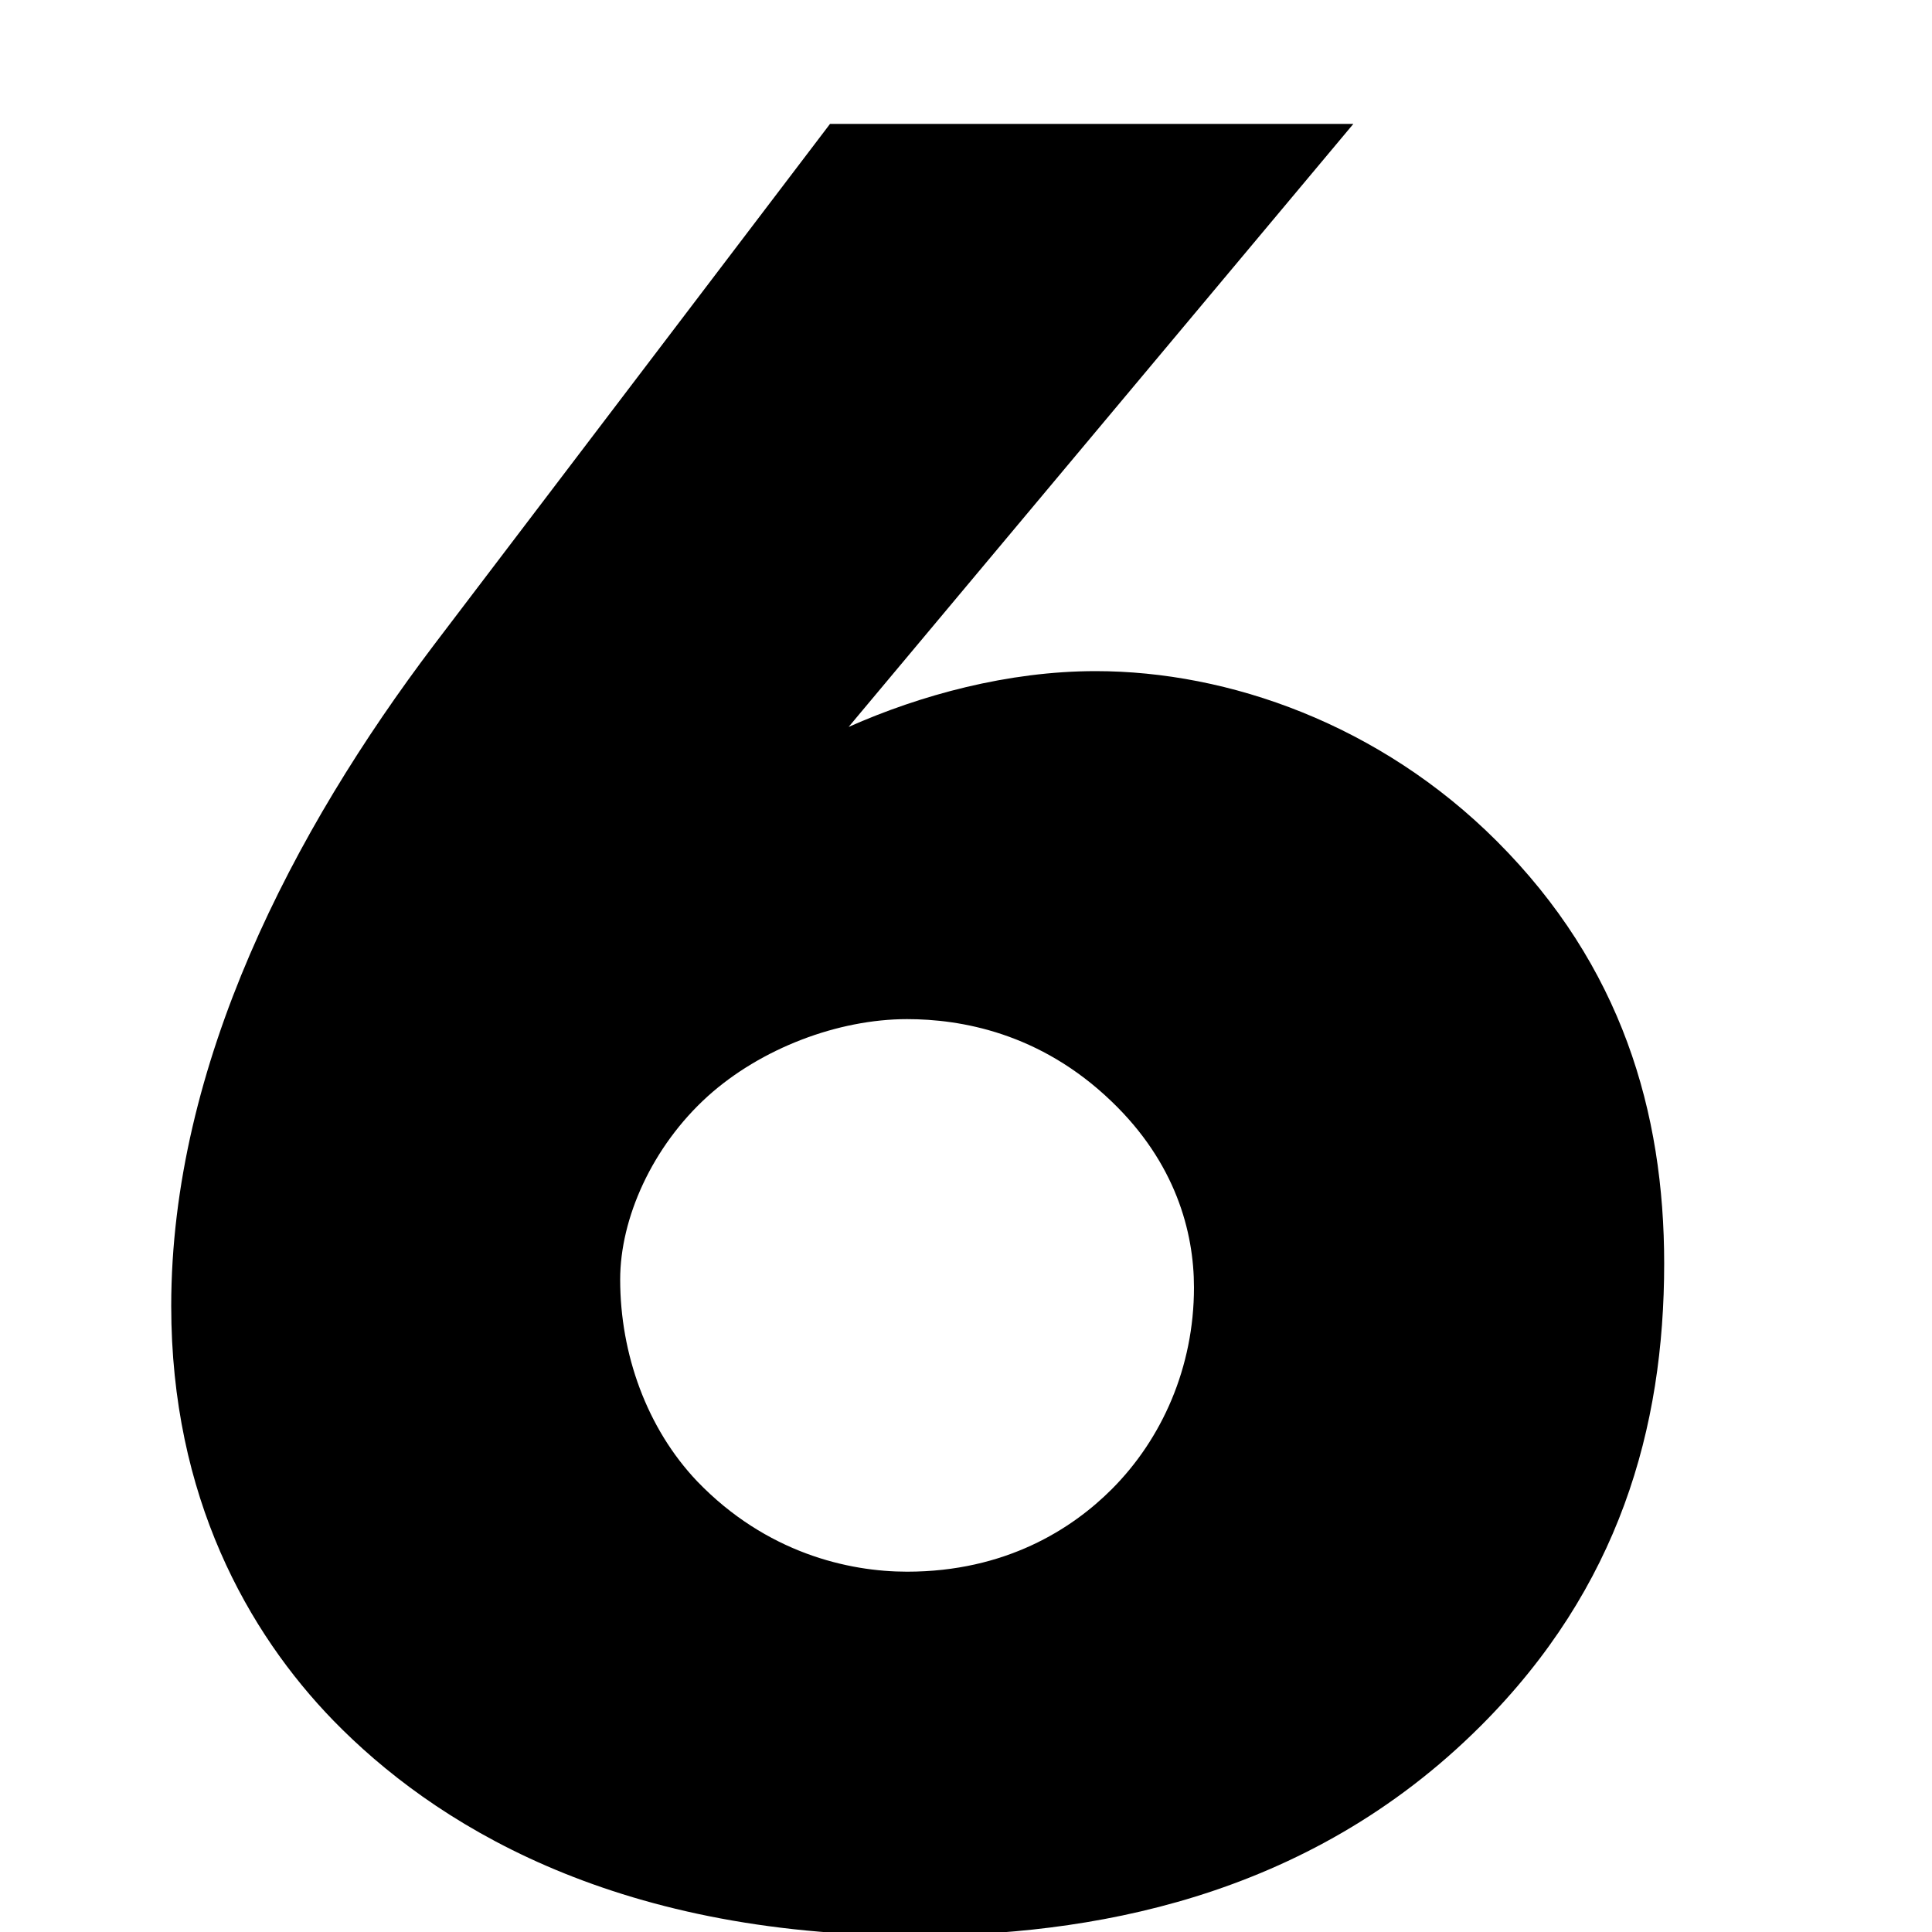 <?xml version="1.0" encoding="UTF-8"?> <svg xmlns="http://www.w3.org/2000/svg" width="8" height="8" viewBox="0 0 8 8" fill="none"><rect x="0" y="0" width="8" height="8" fill="#808080" stroke="none"/> <g clip-path="url(#clip0)"> <rect width="8" height="8" fill="white"></rect> <path d="M3.437 0.513L1.798 2.669C1.215 3.439 0.709 4.407 0.709 5.408C0.709 6.2 1.028 6.761 1.38 7.124C1.787 7.542 2.524 8.015 3.789 8.015C4.493 8.015 5.406 7.872 6.132 7.146C6.704 6.574 6.891 5.914 6.891 5.232C6.891 4.605 6.715 4 6.198 3.483C5.714 2.999 5.087 2.779 4.537 2.779C4.174 2.779 3.811 2.878 3.514 3.01L5.604 0.513H3.437ZM3.756 6.508C3.514 6.508 3.173 6.431 2.887 6.134C2.678 5.914 2.568 5.606 2.568 5.298C2.568 5.045 2.7 4.748 2.931 4.539C3.151 4.341 3.47 4.22 3.756 4.22C3.976 4.22 4.306 4.275 4.603 4.561C4.867 4.814 4.944 5.1 4.944 5.331C4.944 5.661 4.812 5.958 4.603 6.167C4.438 6.332 4.163 6.508 3.756 6.508Z" fill="black"></path> </g> <defs> <clipPath id="clip0"> <rect width="8" height="8" fill="white"></rect> </clipPath> </defs> </svg> 